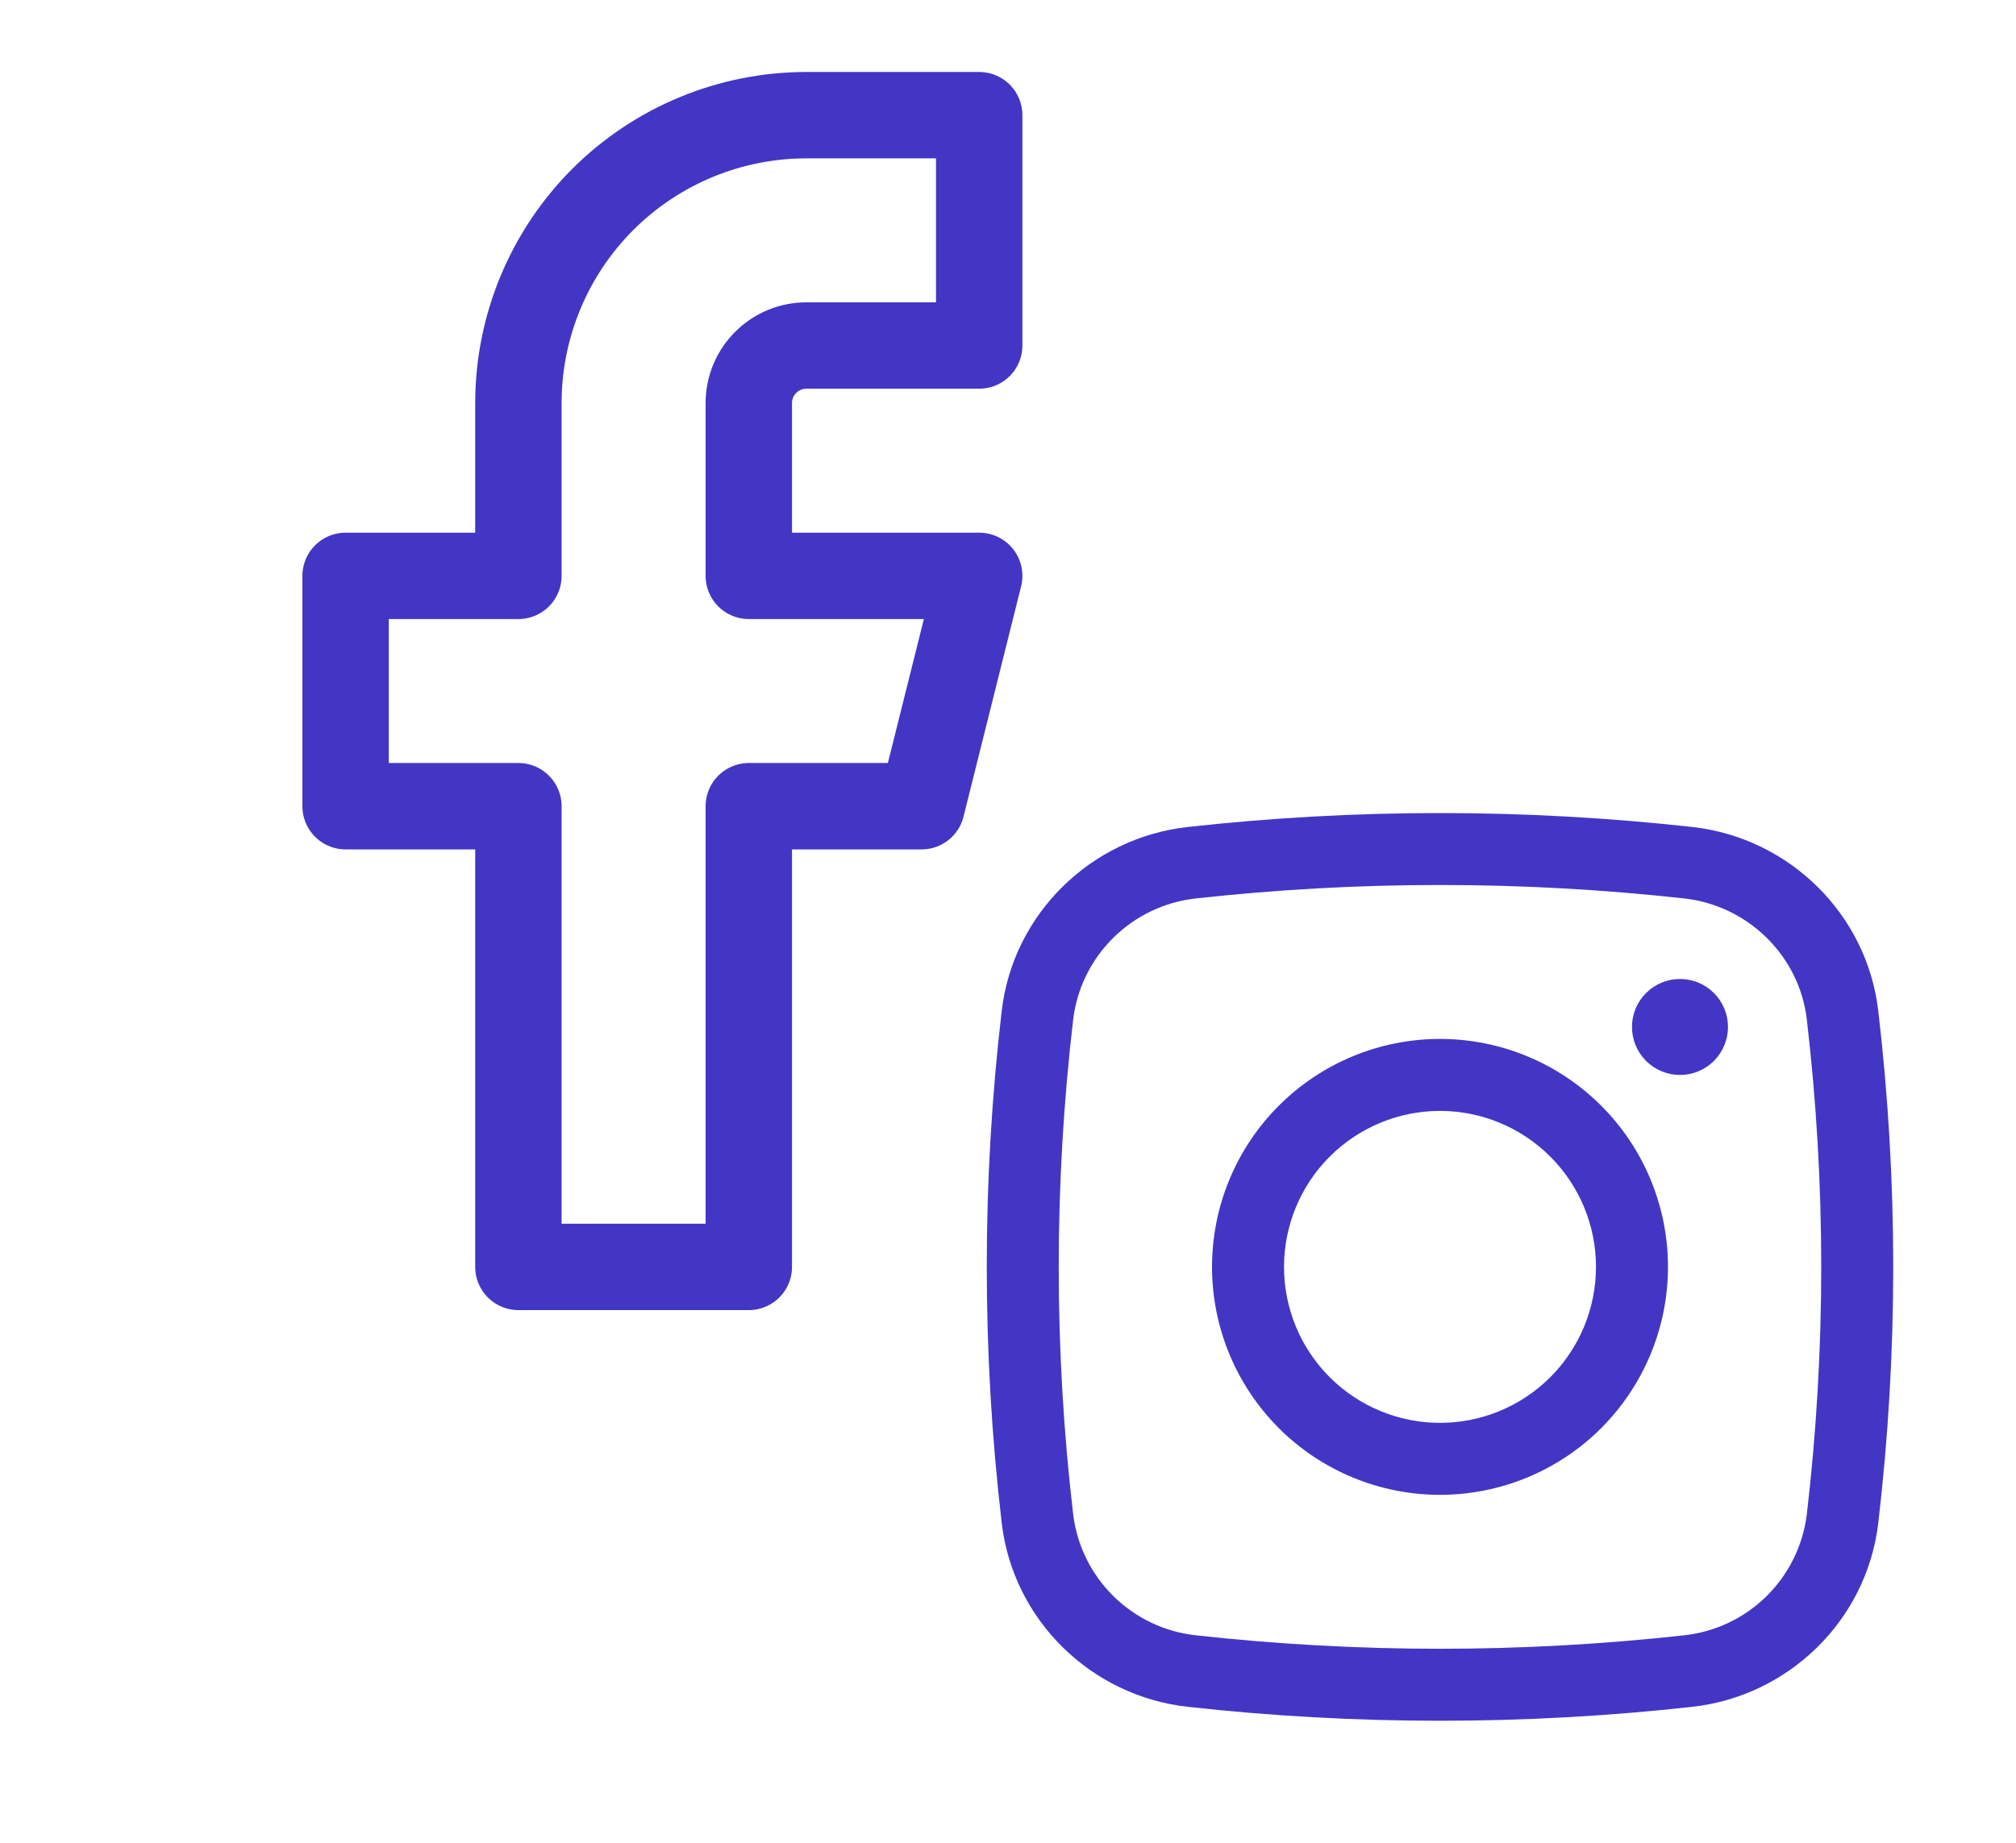<svg width="35" height="32" viewBox="0 0 35 32" fill="none" xmlns="http://www.w3.org/2000/svg">
<path d="M17 2H14C12.674 2 11.402 2.527 10.464 3.464C9.527 4.402 9 5.674 9 7V10H6V14H9V22H13V14H16L17 10H13V7C13 6.735 13.105 6.48 13.293 6.293C13.48 6.105 13.735 6 14 6H17V2Z" stroke="#4336C5" stroke-width="1.5" stroke-linecap="round" stroke-linejoin="round"/>
<path d="M28.333 17.833C28.333 17.612 28.421 17.4 28.577 17.244C28.734 17.088 28.946 17 29.167 17C29.388 17 29.6 17.088 29.756 17.244C29.912 17.4 30 17.612 30 17.833C30 18.054 29.912 18.266 29.756 18.423C29.6 18.579 29.388 18.667 29.167 18.667C28.946 18.667 28.734 18.579 28.577 18.423C28.421 18.266 28.333 18.054 28.333 17.833Z" fill="#4336C5"/>
<path fill-rule="evenodd" clip-rule="evenodd" d="M25 18.041C23.95 18.041 22.943 18.459 22.201 19.201C21.459 19.943 21.042 20.95 21.042 22C21.042 23.05 21.459 24.056 22.201 24.799C22.943 25.541 23.95 25.958 25 25.958C26.05 25.958 27.057 25.541 27.799 24.799C28.541 24.056 28.958 23.05 28.958 22C28.958 20.95 28.541 19.943 27.799 19.201C27.057 18.459 26.05 18.041 25 18.041ZM22.292 22C22.292 21.282 22.577 20.593 23.085 20.085C23.593 19.577 24.282 19.291 25 19.291C25.718 19.291 26.407 19.577 26.915 20.085C27.423 20.593 27.708 21.282 27.708 22C27.708 22.718 27.423 23.407 26.915 23.915C26.407 24.423 25.718 24.708 25 24.708C24.282 24.708 23.593 24.423 23.085 23.915C22.577 23.407 22.292 22.718 22.292 22Z" fill="#4336C5"/>
<path fill-rule="evenodd" clip-rule="evenodd" d="M29.382 14.361C26.469 14.038 23.53 14.038 20.618 14.361C18.942 14.548 17.587 15.869 17.391 17.554C17.045 20.508 17.045 23.492 17.391 26.446C17.587 28.131 18.941 29.452 20.618 29.639C23.53 29.962 26.469 29.962 29.382 29.639C31.058 29.452 32.412 28.131 32.609 26.446C32.955 23.492 32.955 20.508 32.609 17.554C32.412 15.869 31.059 14.548 29.382 14.361ZM20.757 15.602C23.577 15.29 26.423 15.29 29.243 15.602C30.352 15.727 31.239 16.602 31.368 17.7C31.702 20.557 31.702 23.443 31.368 26.3C31.301 26.837 31.055 27.337 30.67 27.717C30.284 28.098 29.782 28.337 29.243 28.397C26.423 28.709 23.577 28.709 20.757 28.397C20.218 28.337 19.716 28.098 19.33 27.717C18.944 27.337 18.698 26.837 18.632 26.3C18.297 23.443 18.297 20.557 18.632 17.7C18.698 17.162 18.944 16.663 19.33 16.283C19.716 15.902 20.218 15.662 20.757 15.602Z" fill="#4336C5"/>
</svg>
